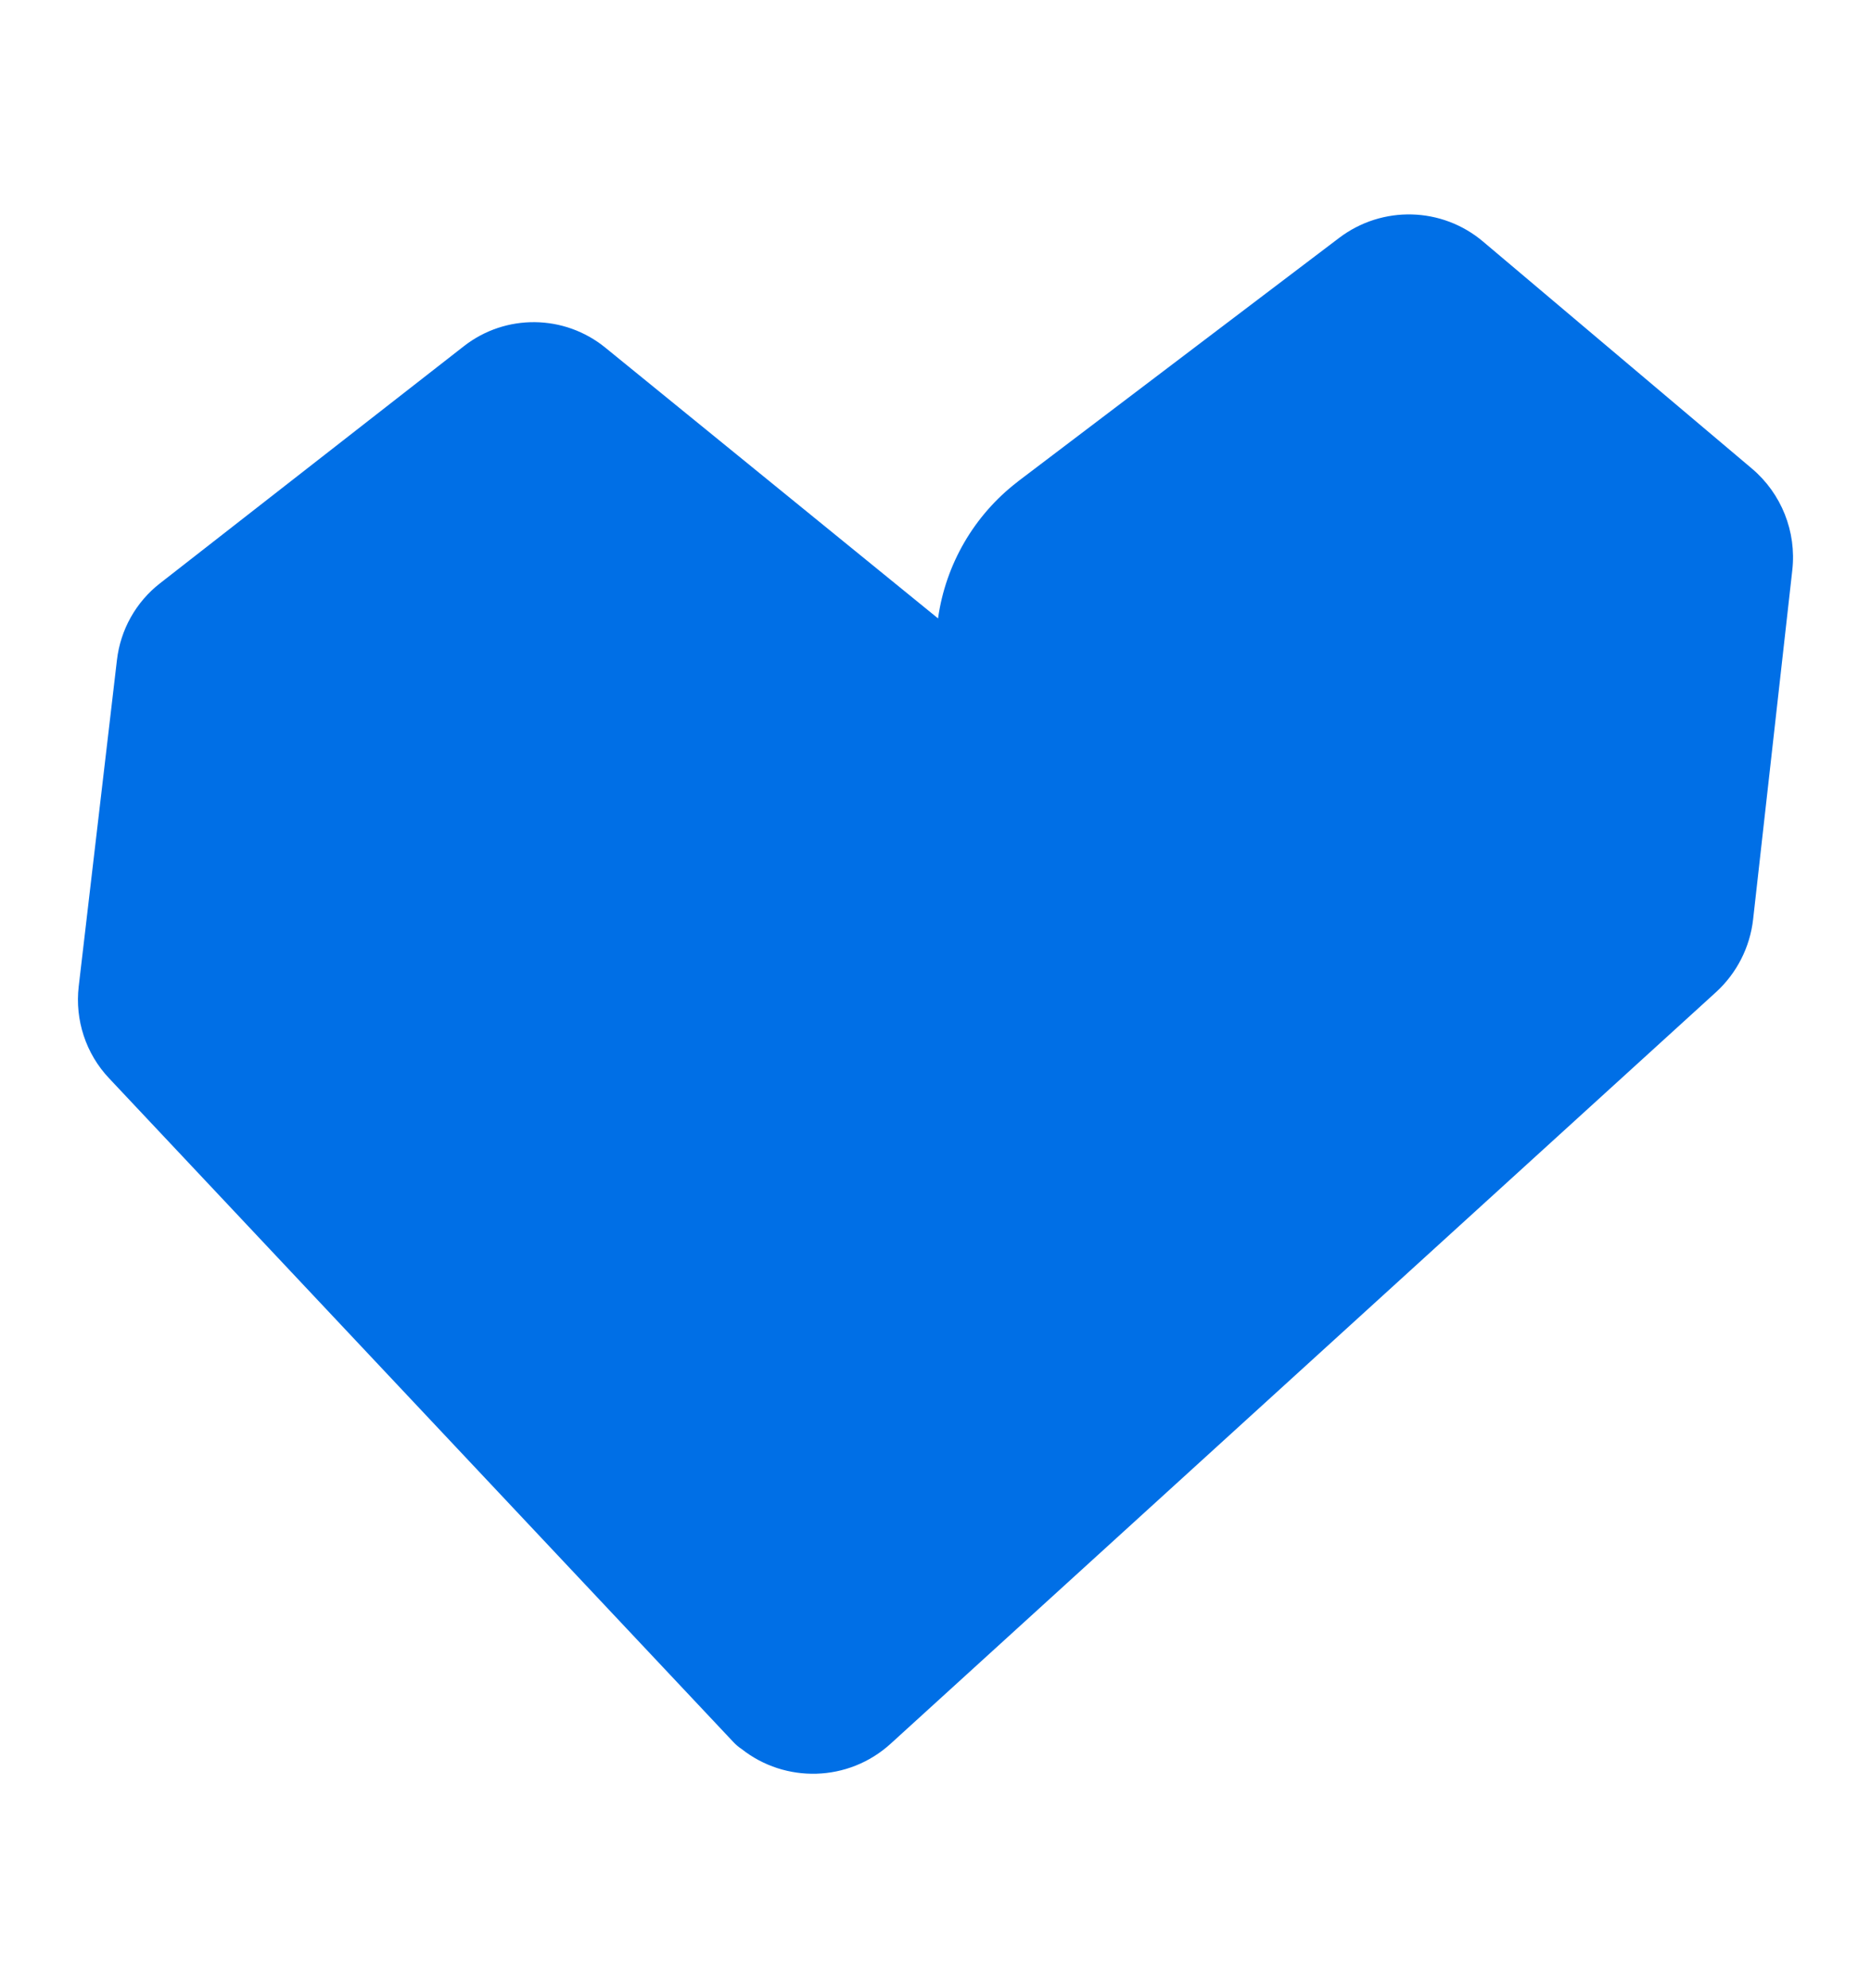 <svg width="16" height="17" viewBox="0 0 16 17" fill="none" xmlns="http://www.w3.org/2000/svg">
<path d="M15.327 4.875C15.364 4.546 15.234 4.22 14.982 4.007L12.683 2.066C12.331 1.768 11.82 1.755 11.452 2.034L8.711 4.112L8.7 4.121C8.331 4.405 8.087 4.824 8.022 5.286L8.022 5.288L8.021 5.287L5.177 2.973C4.826 2.687 4.324 2.681 3.967 2.96L1.369 4.987C1.163 5.147 1.03 5.384 1 5.644L0.673 8.435C0.64 8.722 0.734 9.009 0.932 9.219L6.272 14.896C6.294 14.919 6.317 14.939 6.342 14.955C6.714 15.249 7.254 15.239 7.616 14.91L14.675 8.483C14.852 8.321 14.965 8.1 14.992 7.86L15.327 4.875Z" fill="#006FE6"/>
</svg>

